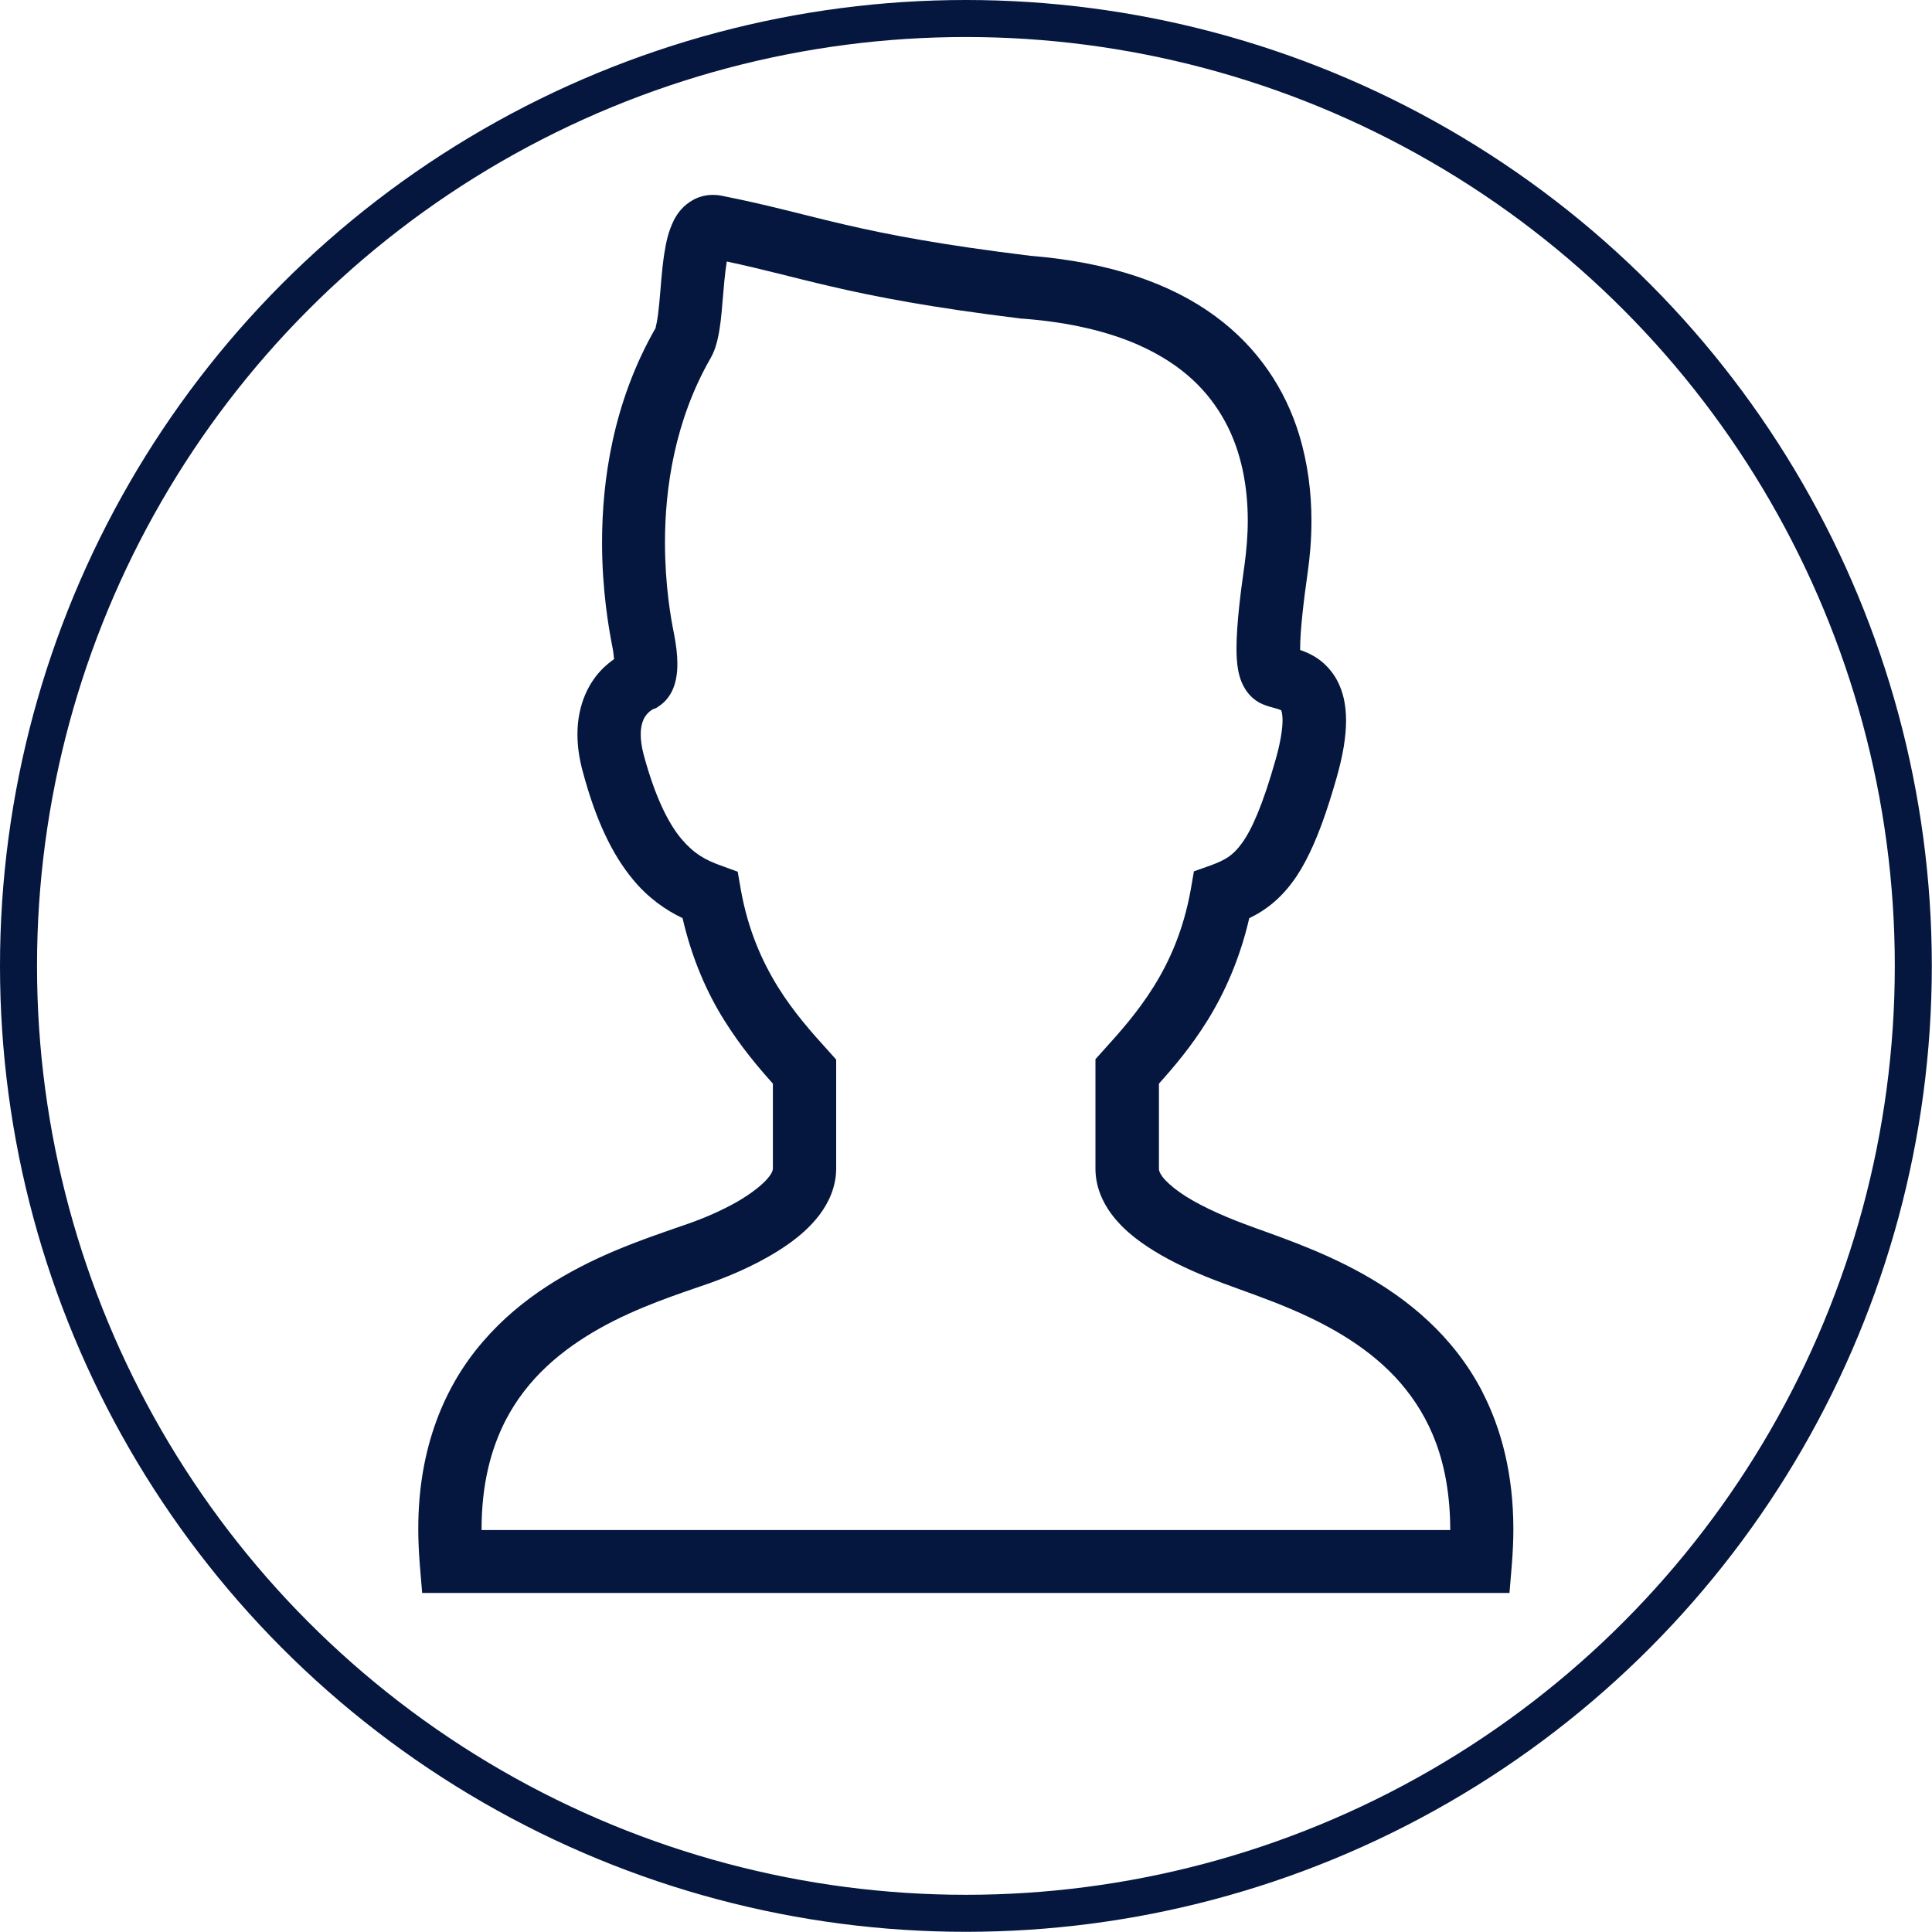 <?xml version="1.0" encoding="UTF-8"?>
<svg id="_レイヤー_2" data-name="レイヤー 2" xmlns="http://www.w3.org/2000/svg" viewBox="0 0 104.39 104.39">
  <defs>
    <style>
      .cls-1 {
        fill: none;
        stroke: #05173f;
        stroke-miterlimit: 10;
        stroke-width: 2px;
      }

      .cls-2 {
        fill: #05173f;
      }
    </style>
  </defs>
  <g id="_レイヤー_1-2" data-name="レイヤー 1">
    <path class="cls-2" d="m80.1,75.21c-1.58-3.05-4.05-5.03-6.47-6.38-2.42-1.35-4.84-2.11-6.43-2.71-1.25-.47-2.57-1.07-3.46-1.7-.44-.31-.77-.62-.94-.85-.17-.24-.18-.35-.18-.41v-4.61c.79-.88,1.74-1.99,2.62-3.41.92-1.48,1.75-3.32,2.26-5.53.29-.14.58-.3.86-.5.87-.6,1.6-1.47,2.19-2.6.6-1.14,1.12-2.56,1.67-4.49.35-1.23.51-2.22.51-3.1,0-.81-.15-1.55-.5-2.19-.26-.47-.62-.85-.98-1.11-.37-.26-.71-.4-1-.5,0-.04,0-.07,0-.11,0-.95.19-2.56.4-4.03.13-.9.21-1.85.21-2.84,0-1.51-.19-3.1-.67-4.67-.72-2.35-2.16-4.66-4.56-6.41-2.38-1.74-5.65-2.89-9.97-3.24-4.81-.59-7.66-1.14-9.95-1.67-2.3-.53-4.11-1.06-6.75-1.58h0c-.15-.03-.31-.04-.45-.04-.35,0-.72.09-1.02.25-.58.31-.88.74-1.07,1.1-.32.64-.43,1.22-.53,1.84-.14.91-.19,1.88-.27,2.68-.04.4-.08.75-.13,1-.02.12-.05.22-.06.27v.04c-2.33,4.06-2.9,8.31-2.9,11.6,0,2.62.37,4.66.54,5.55.07.33.09.56.11.75-.18.13-.38.29-.58.48-.36.35-.72.83-.98,1.44-.26.61-.42,1.33-.42,2.14,0,.63.09,1.3.29,2.03.71,2.65,1.6,4.48,2.7,5.81.82,1,1.77,1.66,2.69,2.1.51,2.21,1.33,4.05,2.26,5.53.89,1.42,1.83,2.53,2.62,3.41v4.61s0,.15-.2.41c-.28.38-.95.92-1.76,1.38-.81.46-1.76.87-2.59,1.16-1.08.38-2.52.85-4.08,1.51-2.33,1-4.95,2.45-7.02,4.85-2.08,2.39-3.52,5.76-3.51,10.16,0,.61.03,1.23.08,1.88l.13,1.56h58.75l.13-1.56c.05-.65.08-1.27.08-1.88,0-2.93-.63-5.4-1.68-7.43Zm-1.73,7.46H26.02s0-.02,0-.03c0-2.46.51-4.35,1.29-5.88,1.18-2.29,3.04-3.83,5.1-4.99,2.05-1.15,4.24-1.85,5.94-2.44,1.32-.47,2.84-1.14,4.16-2.05.66-.46,1.27-.98,1.77-1.64.49-.65.89-1.49.9-2.47v-5.92l-.44-.49c-.86-.95-1.83-2.03-2.7-3.42-.86-1.39-1.62-3.08-2.01-5.26l-.17-.98-.93-.34c-.83-.3-1.43-.63-2.11-1.43-.67-.8-1.39-2.16-2.03-4.51-.13-.48-.17-.85-.17-1.14,0-.38.07-.61.14-.78.11-.25.26-.39.38-.49l.14-.09h0s.17-.06.17-.06l.19-.13c.29-.19.57-.53.73-.92.16-.4.23-.83.23-1.35,0-.46-.06-1-.19-1.66-.16-.78-.48-2.58-.48-4.89,0-2.91.52-6.57,2.46-9.95.23-.41.32-.75.4-1.1.13-.6.19-1.22.24-1.85.07-.83.14-1.68.24-2.28,1.99.42,3.57.87,5.65,1.35,2.4.56,5.41,1.14,10.31,1.74h.03s.04,0,.04,0c2.59.2,4.63.72,6.22,1.42,2.38,1.06,3.78,2.5,4.67,4.13.89,1.63,1.23,3.52,1.23,5.36,0,.8-.07,1.6-.17,2.35-.22,1.54-.43,3.19-.44,4.52,0,.42.02.81.09,1.21.04.2.09.41.19.65.1.24.25.52.55.81h0c.33.3.6.39.79.46.33.11.52.14.65.19l.15.06s.07.2.07.52c0,.43-.09,1.15-.38,2.16-.68,2.41-1.29,3.78-1.81,4.49-.26.36-.48.57-.72.74-.25.17-.54.31-.95.46l-.93.33-.17.98c-.39,2.18-1.14,3.87-2.01,5.26-.87,1.39-1.84,2.47-2.7,3.42l-.44.49v5.92c0,.94.37,1.78.85,2.43.73.98,1.7,1.66,2.74,2.26,1.04.59,2.16,1.07,3.21,1.46,1.14.43,2.49.88,3.88,1.48,2.09.9,4.22,2.12,5.8,3.94,1.57,1.83,2.67,4.22,2.69,7.9,0,0,0,.02,0,.03Z"/>
    <circle class="cls-1" cx="52.19" cy="52.19" r="51.19"/>
  </g>
</svg>